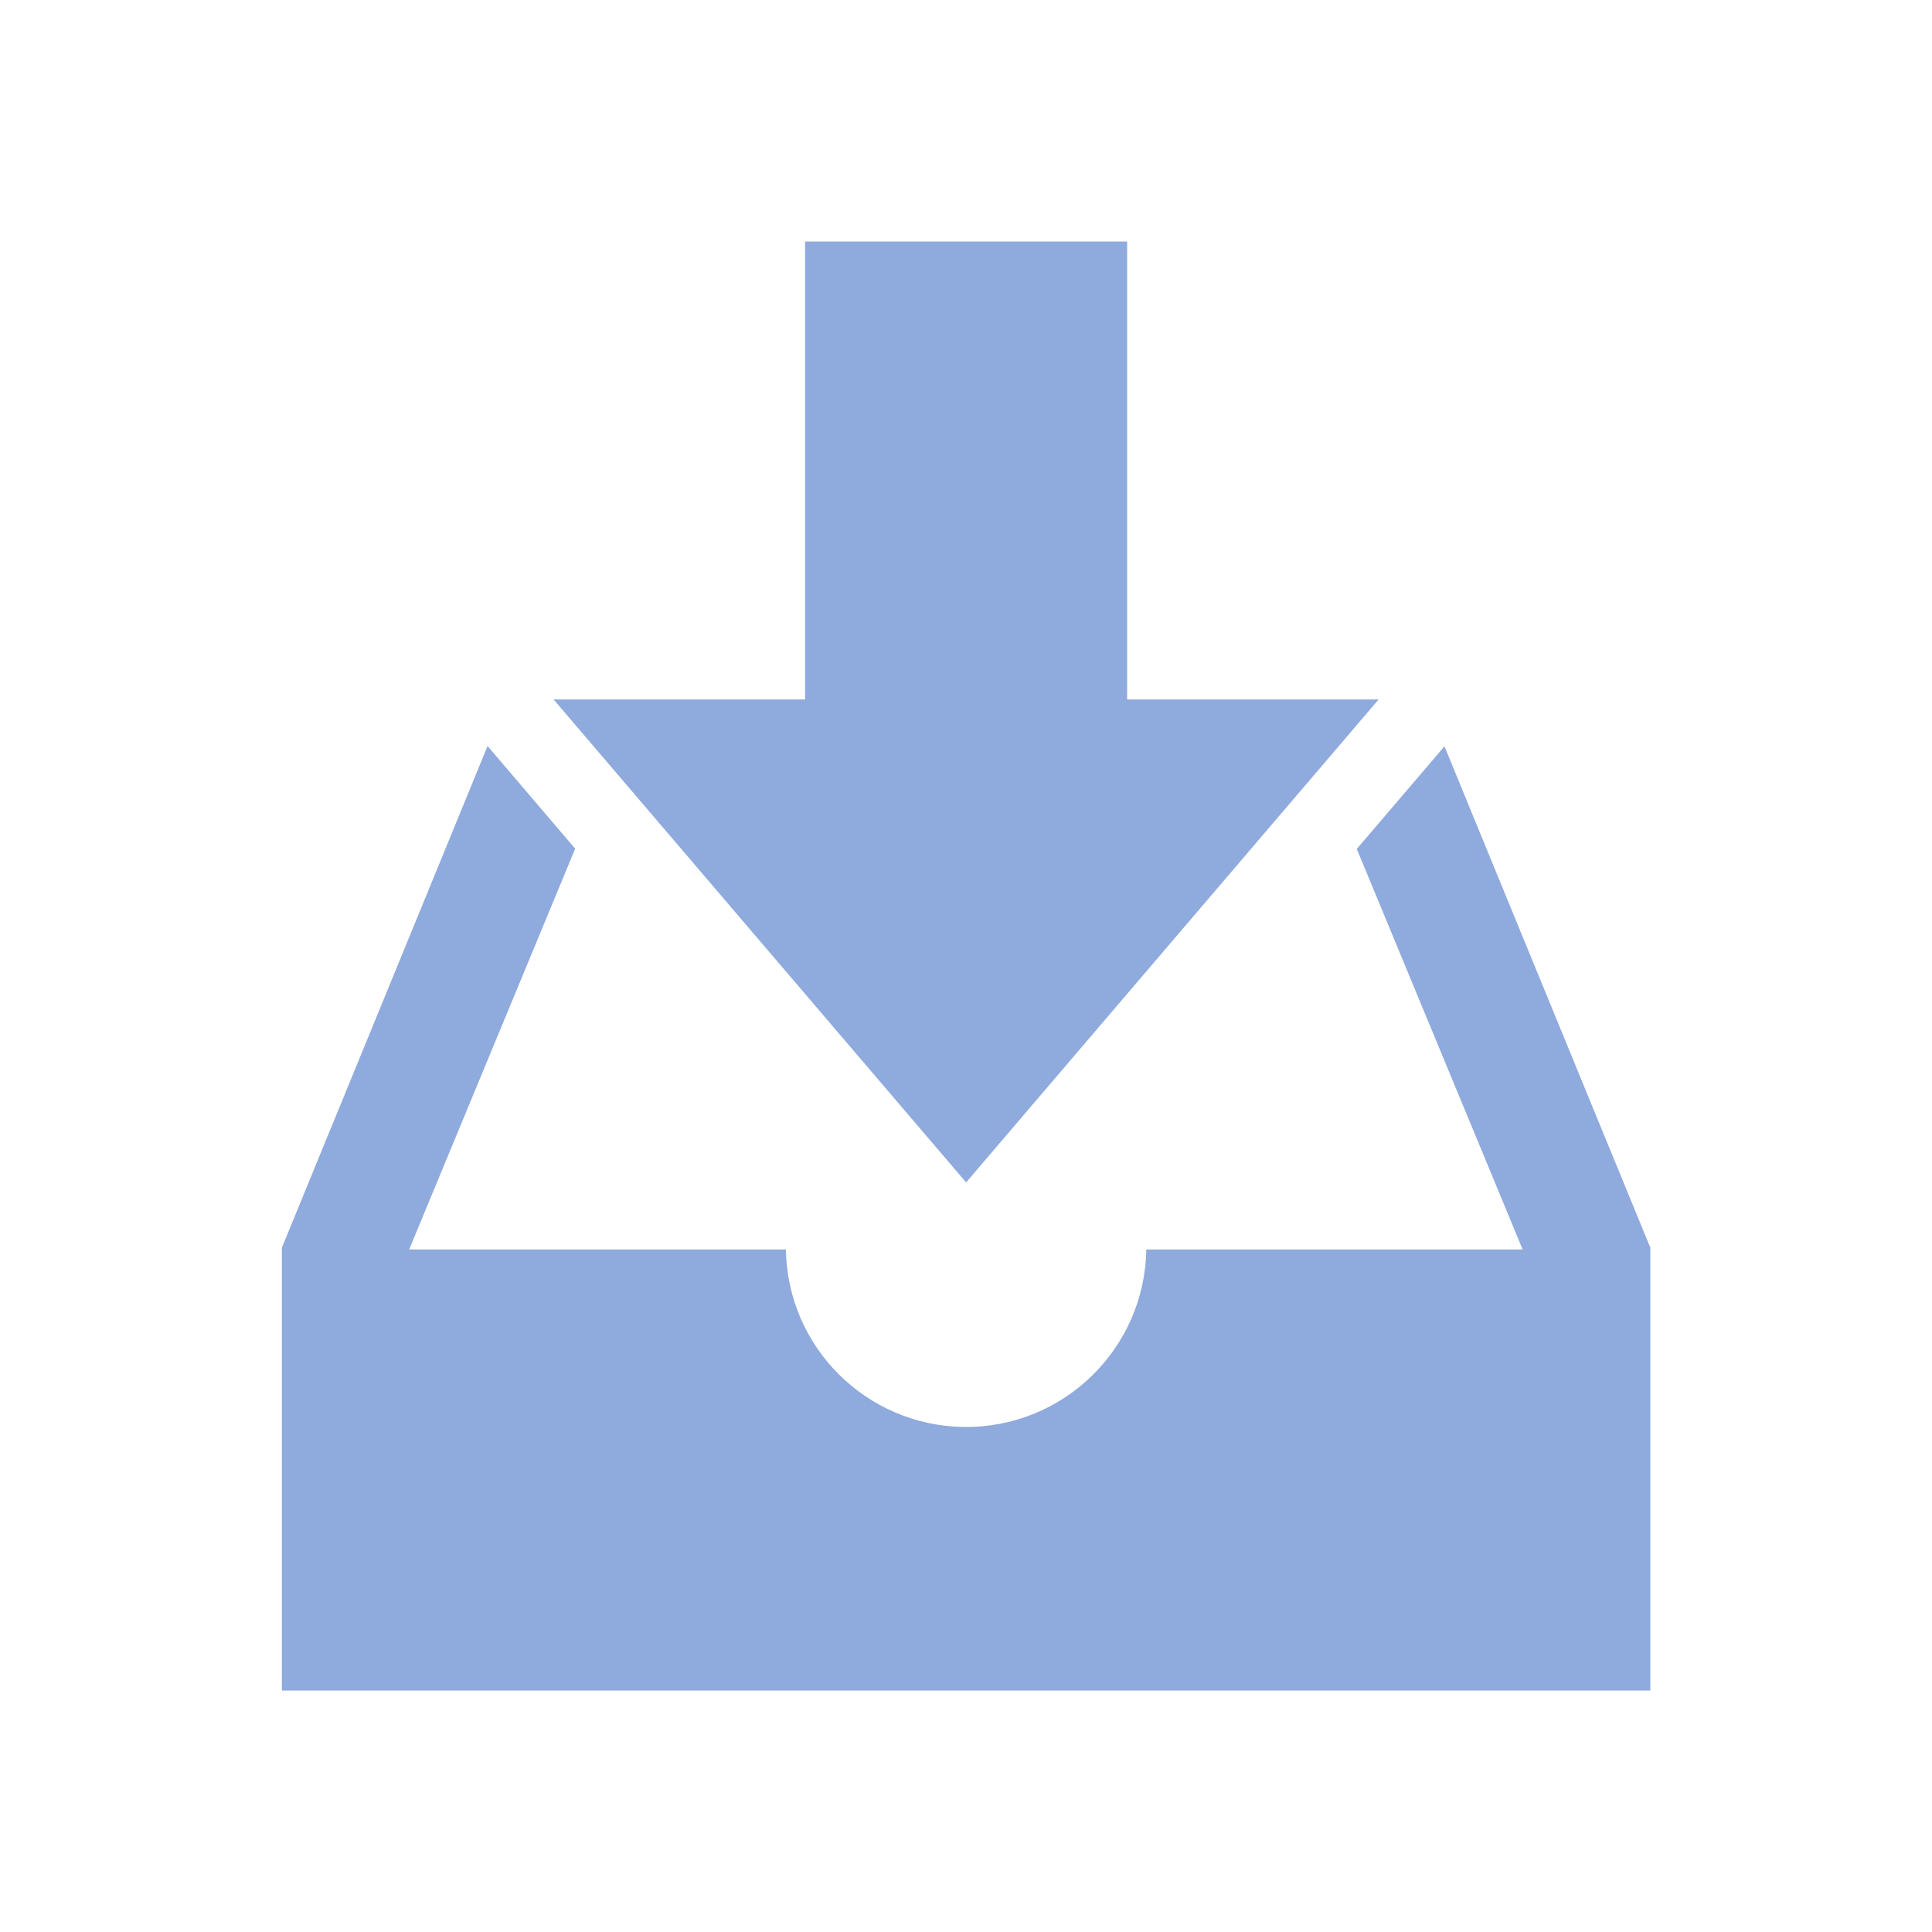 <svg width="72" height="72" xmlns="http://www.w3.org/2000/svg" xmlns:xlink="http://www.w3.org/1999/xlink" xml:space="preserve" overflow="hidden"><g transform="translate(-68 -280)"><path d="M121.831 307.813 118.563 311.638 124.744 326.563 110.719 326.563C110.664 330.272 107.612 333.234 103.903 333.178 100.273 333.124 97.343 330.194 97.288 326.563L83.249 326.563 89.435 311.628 86.17 307.802 78.504 326.5 78.504 343 129.504 343 129.504 326.5Z" fill="#8FAADC"/><path d="M119.379 306.065 110.004 306.065 110.004 289 98.004 289 98.004 306.065 88.629 306.065 104.004 324.065 119.379 306.065Z" fill="#8FAADC"/></g></svg>